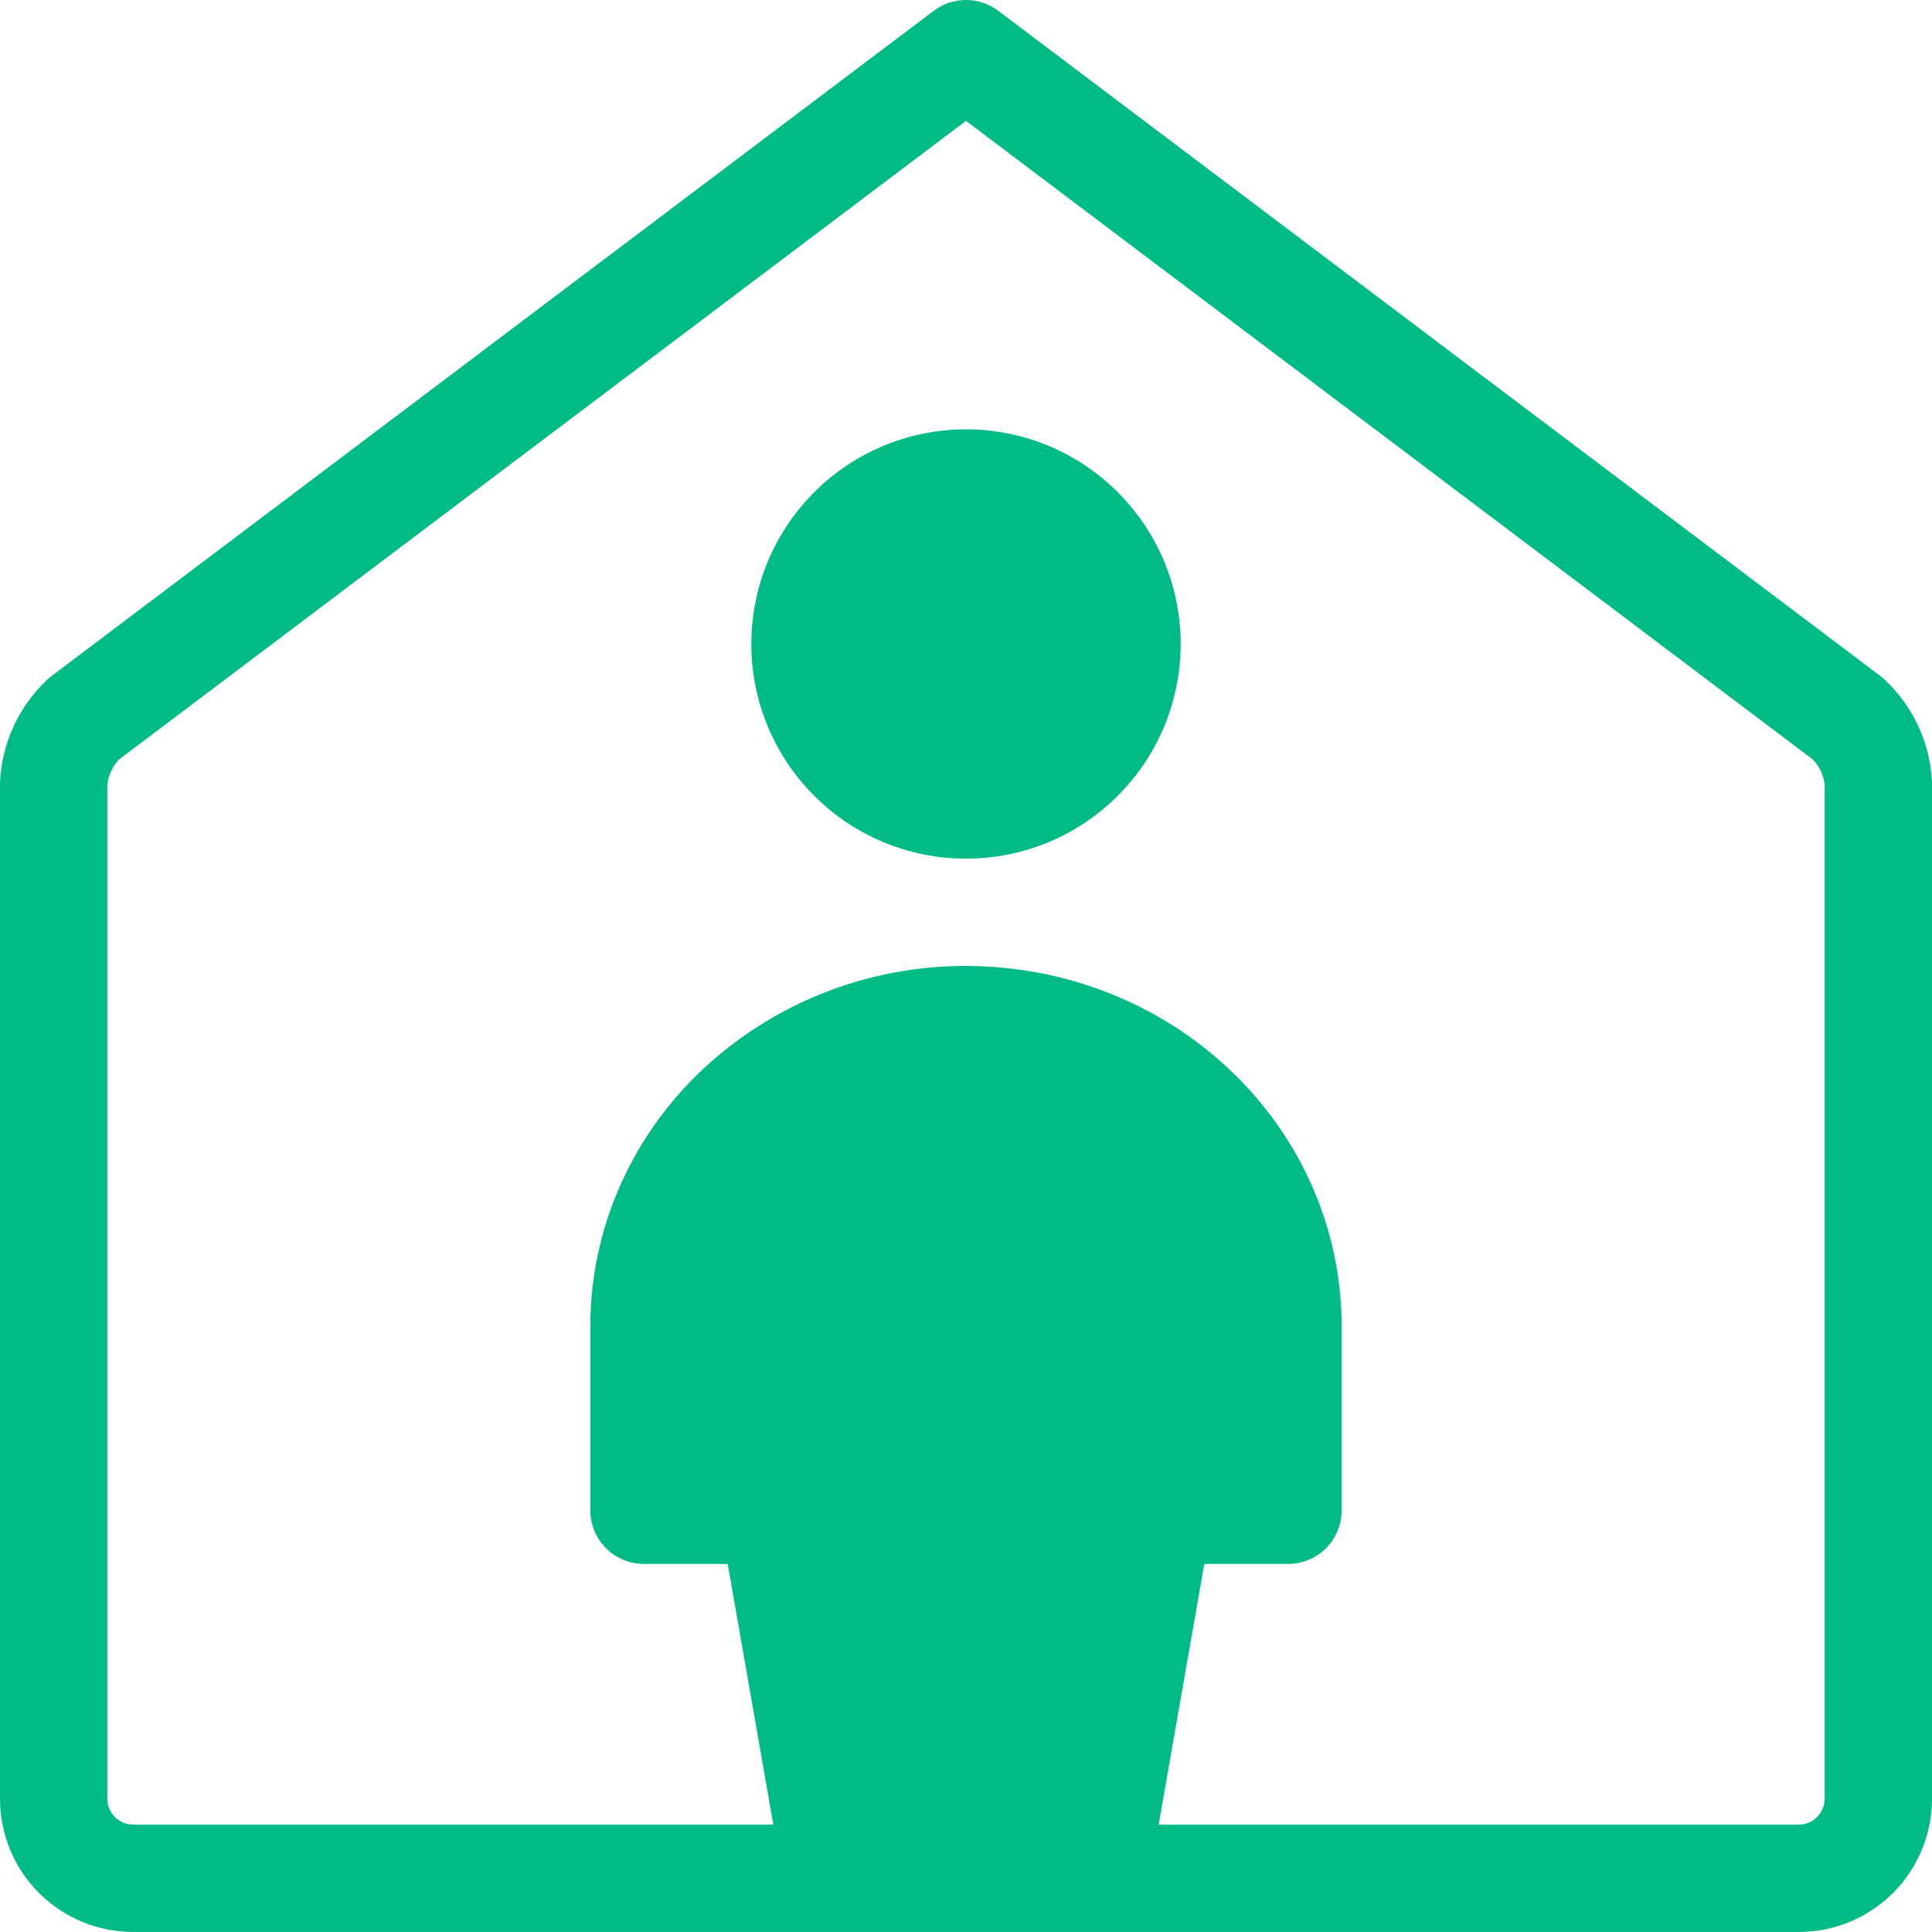 <?xml version="1.0" encoding="UTF-8"?> <svg xmlns="http://www.w3.org/2000/svg" width="36" height="36" viewBox="0 0 36 36" fill="none"> <path d="M14 12C14 10.939 14.421 9.922 15.172 9.172C15.922 8.421 16.939 8 18 8C19.061 8 20.078 8.421 20.828 9.172C21.579 9.922 22 10.939 22 12C22 13.061 21.579 14.078 20.828 14.828C20.078 15.579 19.061 16 18 16C16.939 16 15.922 15.579 15.172 14.828C14.421 14.078 14 13.061 14 12Z" fill="#00BB86"></path> <path fill-rule="evenodd" clip-rule="evenodd" d="M18.602 0.202C18.428 0.071 18.217 0 18 0C17.783 0 17.572 0.071 17.398 0.202L0.968 12.591C0.941 12.612 0.914 12.633 0.889 12.656C0.347 13.16 0.027 13.859 0 14.598V33.525C0.002 34.18 0.263 34.809 0.727 35.273C1.191 35.736 1.819 35.998 2.475 35.999H33.525C34.181 35.998 34.809 35.736 35.273 35.273C35.737 34.809 35.998 34.18 36 33.525V14.6C36 14.579 36 14.56 35.998 14.541C35.956 13.823 35.639 13.148 35.111 12.658C35.086 12.634 35.059 12.613 35.032 12.592L18.602 0.202ZM22.44 29.142L21.59 33.999H33.52C33.647 33.998 33.769 33.948 33.858 33.858C33.948 33.768 33.999 33.647 34 33.52V14.634C33.984 14.453 33.907 14.282 33.78 14.152L18 2.252L2.22 14.15C2.093 14.281 2.016 14.452 2 14.633V33.52C2.001 33.647 2.051 33.768 2.141 33.858C2.231 33.948 2.353 33.999 2.48 33.999H14.41L13.56 29.142H12C11.735 29.142 11.48 29.037 11.293 28.85C11.105 28.662 11 28.408 11 28.142V24.713C11 22.916 11.75 21.203 13.068 19.95C14.402 18.692 16.167 17.994 18 18C19.841 18 21.616 18.695 22.932 19.95C24.25 21.204 25 22.916 25 24.713V28.142C25 28.408 24.895 28.662 24.707 28.85C24.52 29.037 24.265 29.142 24 29.142L22.44 29.142Z" fill="#00BB86"></path> </svg> 